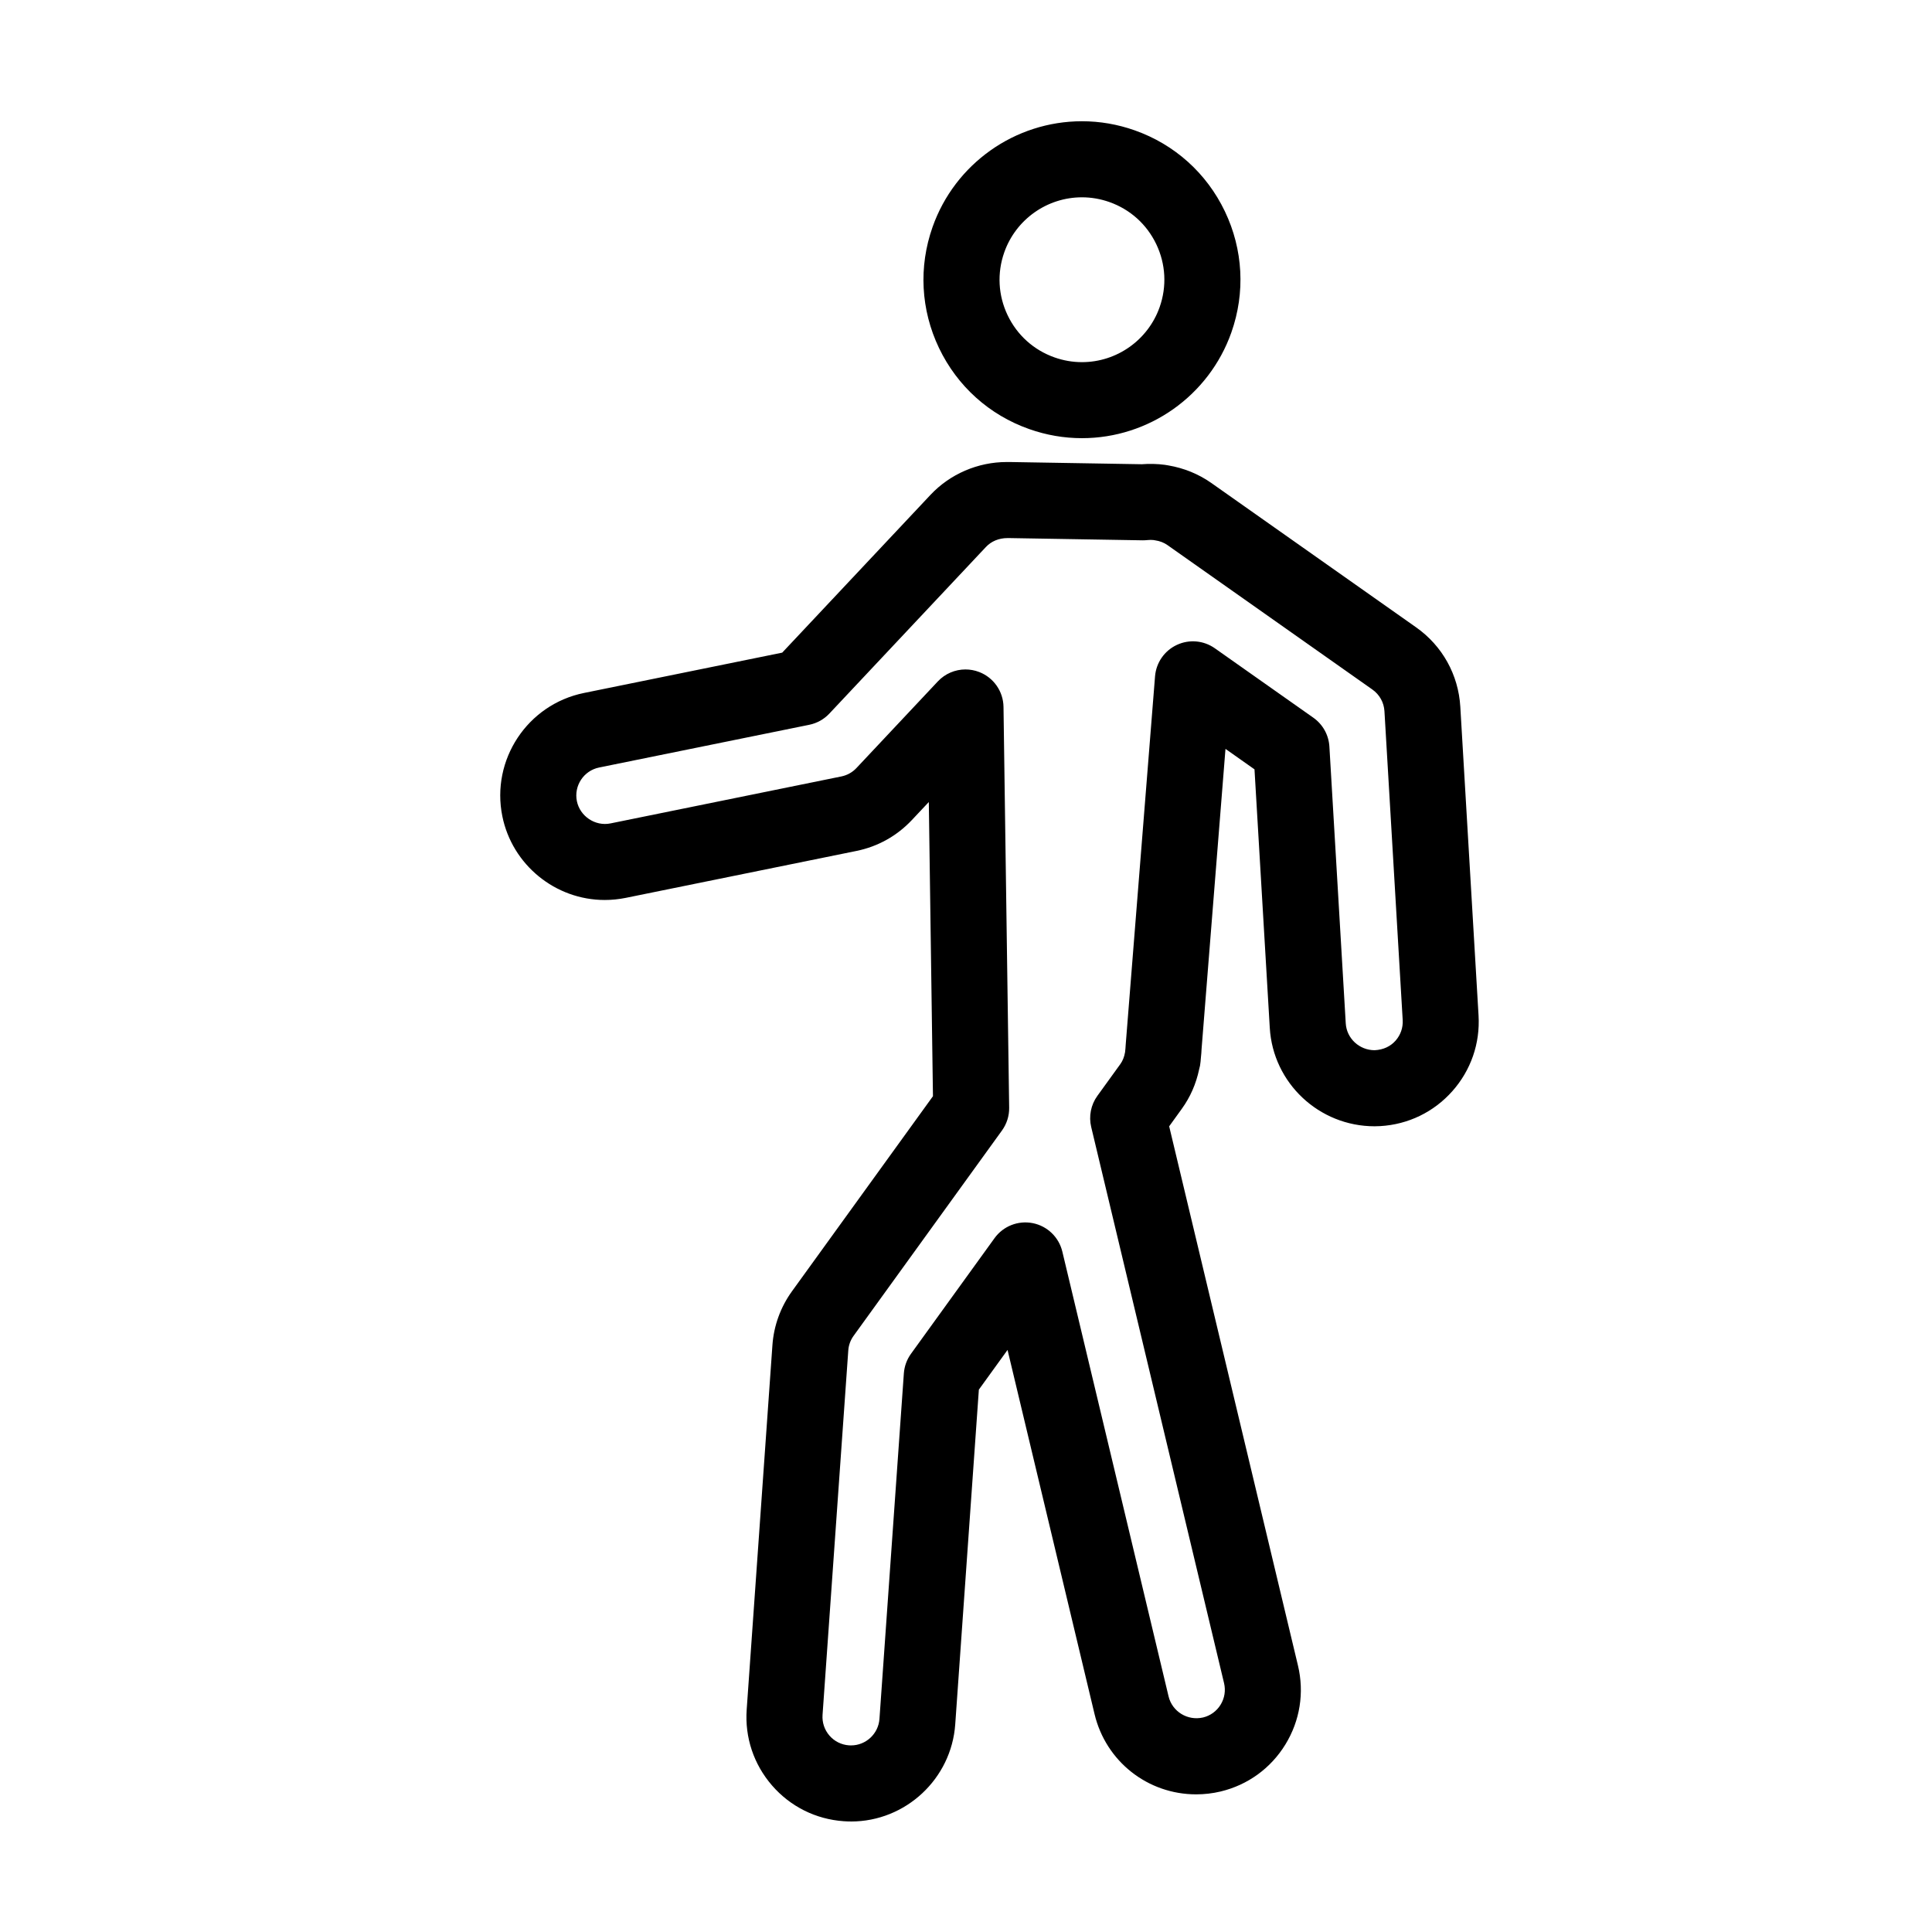 <?xml version="1.0" encoding="UTF-8"?>
<!-- Uploaded to: SVG Repo, www.svgrepo.com, Generator: SVG Repo Mixer Tools -->
<svg fill="#000000" width="800px" height="800px" version="1.1" viewBox="144 144 512 512" xmlns="http://www.w3.org/2000/svg">
 <g>
  <path d="m430.73 260.12c-4.758 0-9.457-0.812-13.977-2.41-10.574-3.727-19.062-11.359-23.902-21.477-4.836-10.117-5.445-21.512-1.707-32.086 5.914-16.75 21.824-28.016 39.586-28.016 4.758 0 9.457 0.812 13.977 2.41 10.574 3.727 19.062 11.359 23.902 21.477 4.836 10.121 5.445 21.52 1.715 32.086-5.918 16.754-21.828 28.016-39.594 28.016zm0-63.832c-9.234 0-17.508 5.856-20.586 14.574-1.941 5.5-1.629 11.426 0.891 16.688 2.516 5.262 6.926 9.227 12.426 11.168 2.359 0.832 4.805 1.254 7.269 1.254 9.234 0 17.508-5.856 20.586-14.574 1.941-5.496 1.621-11.426-0.891-16.688-2.516-5.262-6.926-9.227-12.426-11.168-2.356-0.832-4.801-1.254-7.269-1.254z"/>
  <path d="m369.54 626.71c-0.645 0-1.305-0.023-1.961-0.07-7.391-0.523-14.133-3.883-18.984-9.477s-7.238-12.73-6.715-20.113l6.82-96.57c0.363-5.148 2.156-10.09 5.18-14.277l37.363-51.699-1.098-77.961-4.5 4.785c-3.945 4.195-9.02 7.027-14.664 8.176l-61.176 12.445c-1.828 0.367-3.688 0.555-5.543 0.555-13.113 0-24.527-9.332-27.137-22.184-3.043-14.969 6.656-29.629 21.629-32.676l52.539-10.688 39.285-41.805c5.203-5.543 12.57-8.711 20.207-8.711 0.059 0.004 0.309-0.004 0.48-0.004h0.172l35.145 0.59c2.039-0.16 4.082-0.109 6.106 0.156 0.324 0.039 0.641 0.098 0.953 0.16 4.098 0.695 8 2.281 11.332 4.625l54.324 38.293c6.934 4.891 11.195 12.551 11.699 21.016l4.836 81.855c0.434 7.391-2.031 14.508-6.949 20.043-4.918 5.535-11.695 8.82-19.086 9.254-0.559 0.031-1.039 0.047-1.512 0.047-14.711 0-26.914-11.445-27.781-26.066l-4.051-68.527-7.688-5.422-6.34 79.578c-0.02 0.707-0.086 1.391-0.16 2.09l-0.105 1.223c-0.055 0.711-0.188 1.395-0.383 2.062-0.812 3.836-2.344 7.324-4.559 10.395l-3.375 4.676 34.129 142.89c1.719 7.199 0.535 14.637-3.34 20.945s-9.977 10.727-17.176 12.449c-2.137 0.508-4.301 0.754-6.453 0.754-12.867 0-23.945-8.746-26.938-21.277l-23.055-96.5-7.602 10.52-6.262 88.691c-1.008 14.445-13.141 25.758-27.609 25.758zm30.328-305.3c1.223 0 2.457 0.223 3.641 0.684 3.828 1.484 6.375 5.144 6.43 9.25l1.5 106.21c0.031 2.172-0.641 4.289-1.91 6.047l-39.316 54.406c-0.828 1.145-1.316 2.484-1.41 3.883l-6.82 96.57c-0.141 2.012 0.508 3.961 1.828 5.488 1.32 1.527 3.16 2.438 5.176 2.586l0.555 0.016c3.941 0 7.246-3.082 7.523-7.027l6.465-91.551c0.133-1.875 0.785-3.672 1.883-5.195l22.148-30.652c2.309-3.195 6.262-4.742 10.125-3.981 3.863 0.766 6.926 3.715 7.844 7.543l28.152 117.87c0.953 4 5.012 6.539 9.133 5.594 1.941-0.465 3.602-1.668 4.66-3.391 1.055-1.723 1.379-3.75 0.91-5.715l-35.207-147.38c-0.68-2.852-0.086-5.863 1.633-8.246l6.086-8.418c0.621-0.855 1.043-1.918 1.254-3.148 0.004-0.031 0.012-0.055 0.012-0.082l0.016-0.203c0.004-0.105 0.055-0.562 0.07-0.672 0-0.266 0.055-0.902 0.082-1.168l7.766-97.496c0.289-3.606 2.488-6.785 5.762-8.316 3.273-1.543 7.125-1.203 10.086 0.887l26.102 18.395c2.508 1.77 4.07 4.578 4.254 7.644l4.336 73.371c0.238 3.984 3.602 7.106 7.664 7.106 2.344-0.121 4.191-1.023 5.531-2.527 1.34-1.512 2.012-3.457 1.895-5.465l-4.836-81.855c-0.137-2.309-1.301-4.398-3.195-5.738l-54.32-38.285c-0.926-0.656-2.023-1.078-3.254-1.254-0.141-0.023-0.289-0.051-0.43-0.074-0.508-0.051-1.02-0.059-1.531 0-0.441 0.051-0.902 0.066-1.328 0.07l-35.285-0.594c-0.18 0.012-0.367 0.012-0.543 0h-0.012c-2.301 0-4.312 0.863-5.719 2.363l-41.48 44.141c-1.426 1.523-3.289 2.559-5.336 2.977l-55.684 11.32c-4.082 0.832-6.727 4.832-5.894 8.918 0.816 4 4.848 6.727 8.918 5.894l61.172-12.445c1.543-0.316 2.922-1.082 3.996-2.227l21.562-22.949c1.938-2.07 4.613-3.18 7.344-3.18z"/>
 </g>
</svg>